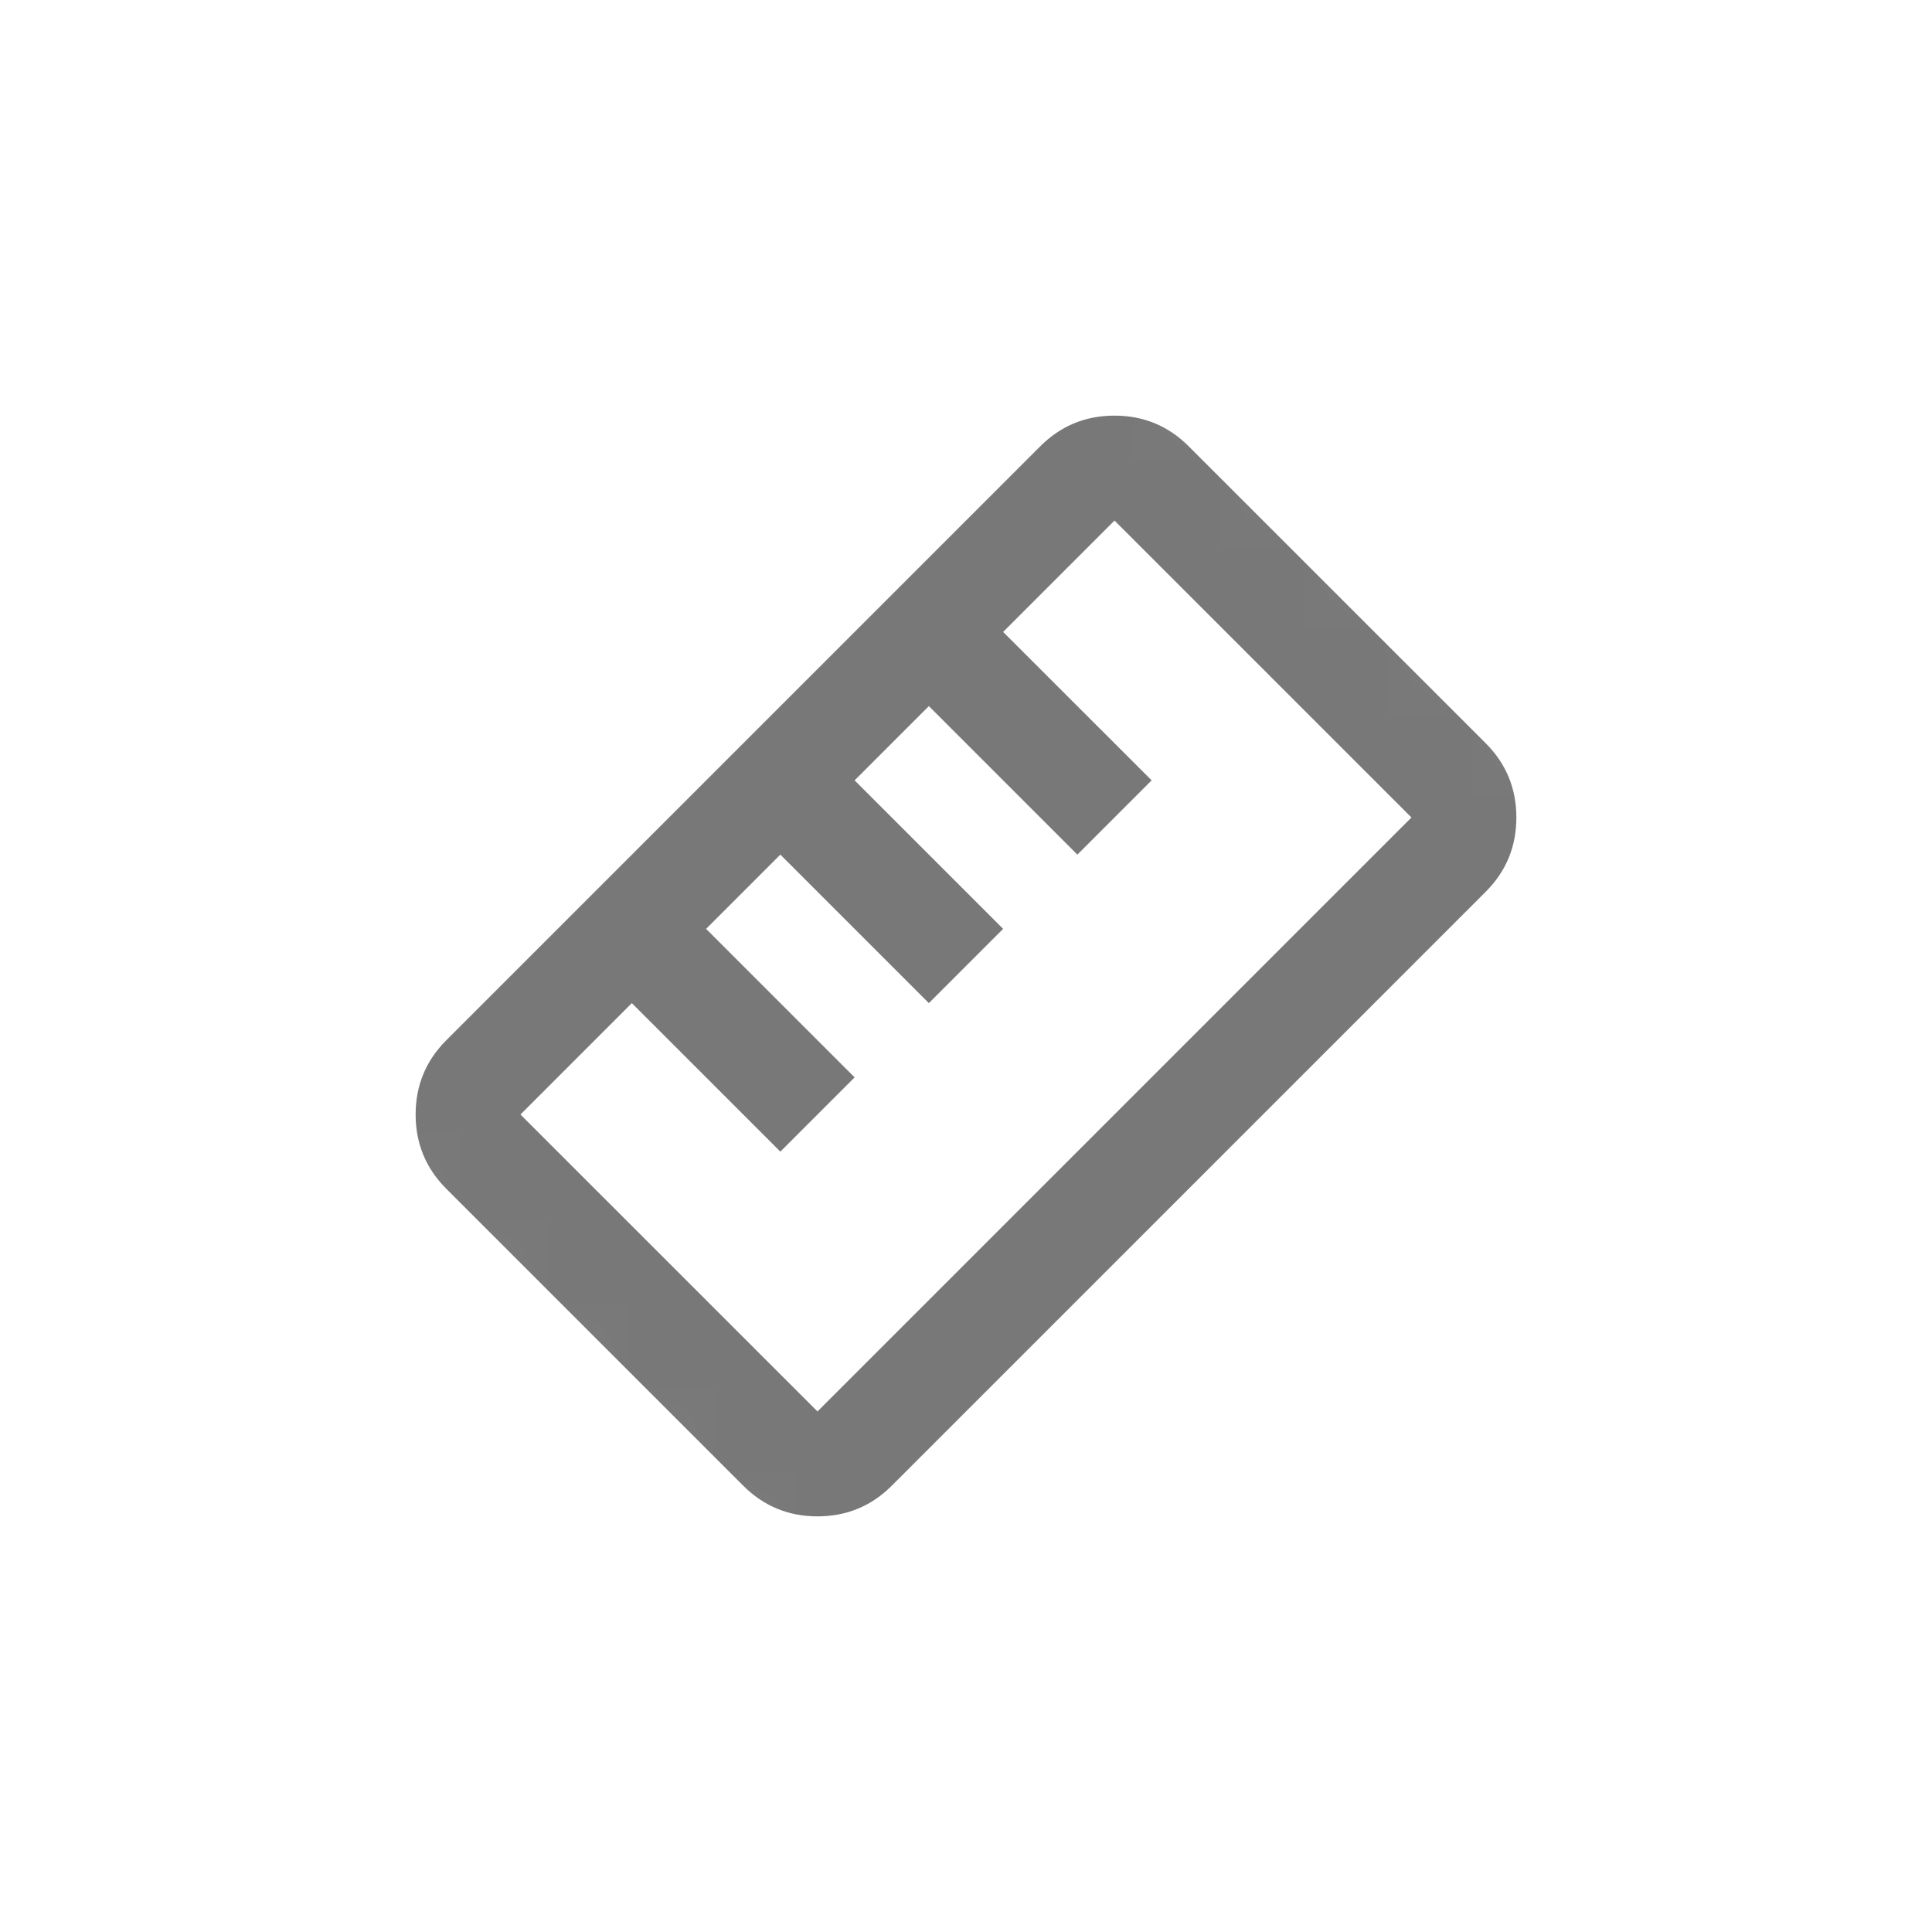 <?xml version="1.0" encoding="UTF-8"?>
<svg xmlns="http://www.w3.org/2000/svg" width="23" height="23" viewBox="0 0 23 23" fill="none">
  <mask id="mask0_634_5948" style="mask-type:alpha" maskUnits="userSpaceOnUse" x="0" y="0" width="23" height="23">
    <rect x="0.894" y="11.5" width="15" height="15" transform="rotate(-45 0.894 11.5)" fill="#D9D9D9"></rect>
  </mask>
  <g mask="url(#mask0_634_5948)">
    <path d="M10.616 17.687C10.373 17.93 10.078 18.052 9.732 18.052C9.386 18.052 9.091 17.93 8.848 17.687L5.313 14.152C5.07 13.909 4.948 13.614 4.948 13.268C4.948 12.922 5.07 12.627 5.313 12.384L12.384 5.313C12.627 5.07 12.921 4.948 13.268 4.948C13.614 4.948 13.908 5.07 14.151 5.313L17.687 8.848C17.93 9.091 18.052 9.386 18.052 9.732C18.052 10.079 17.93 10.373 17.687 10.616L10.616 17.687ZM9.732 16.803L16.803 9.732L13.268 6.197L11.942 7.523L13.71 9.29L12.826 10.174L11.058 8.406L10.174 9.29L11.942 11.058L11.058 11.942L9.29 10.174L8.406 11.058L10.174 12.826L9.29 13.71L7.522 11.942L6.196 13.268L9.732 16.803Z" fill="#787878"></path>
  </g>
</svg>
